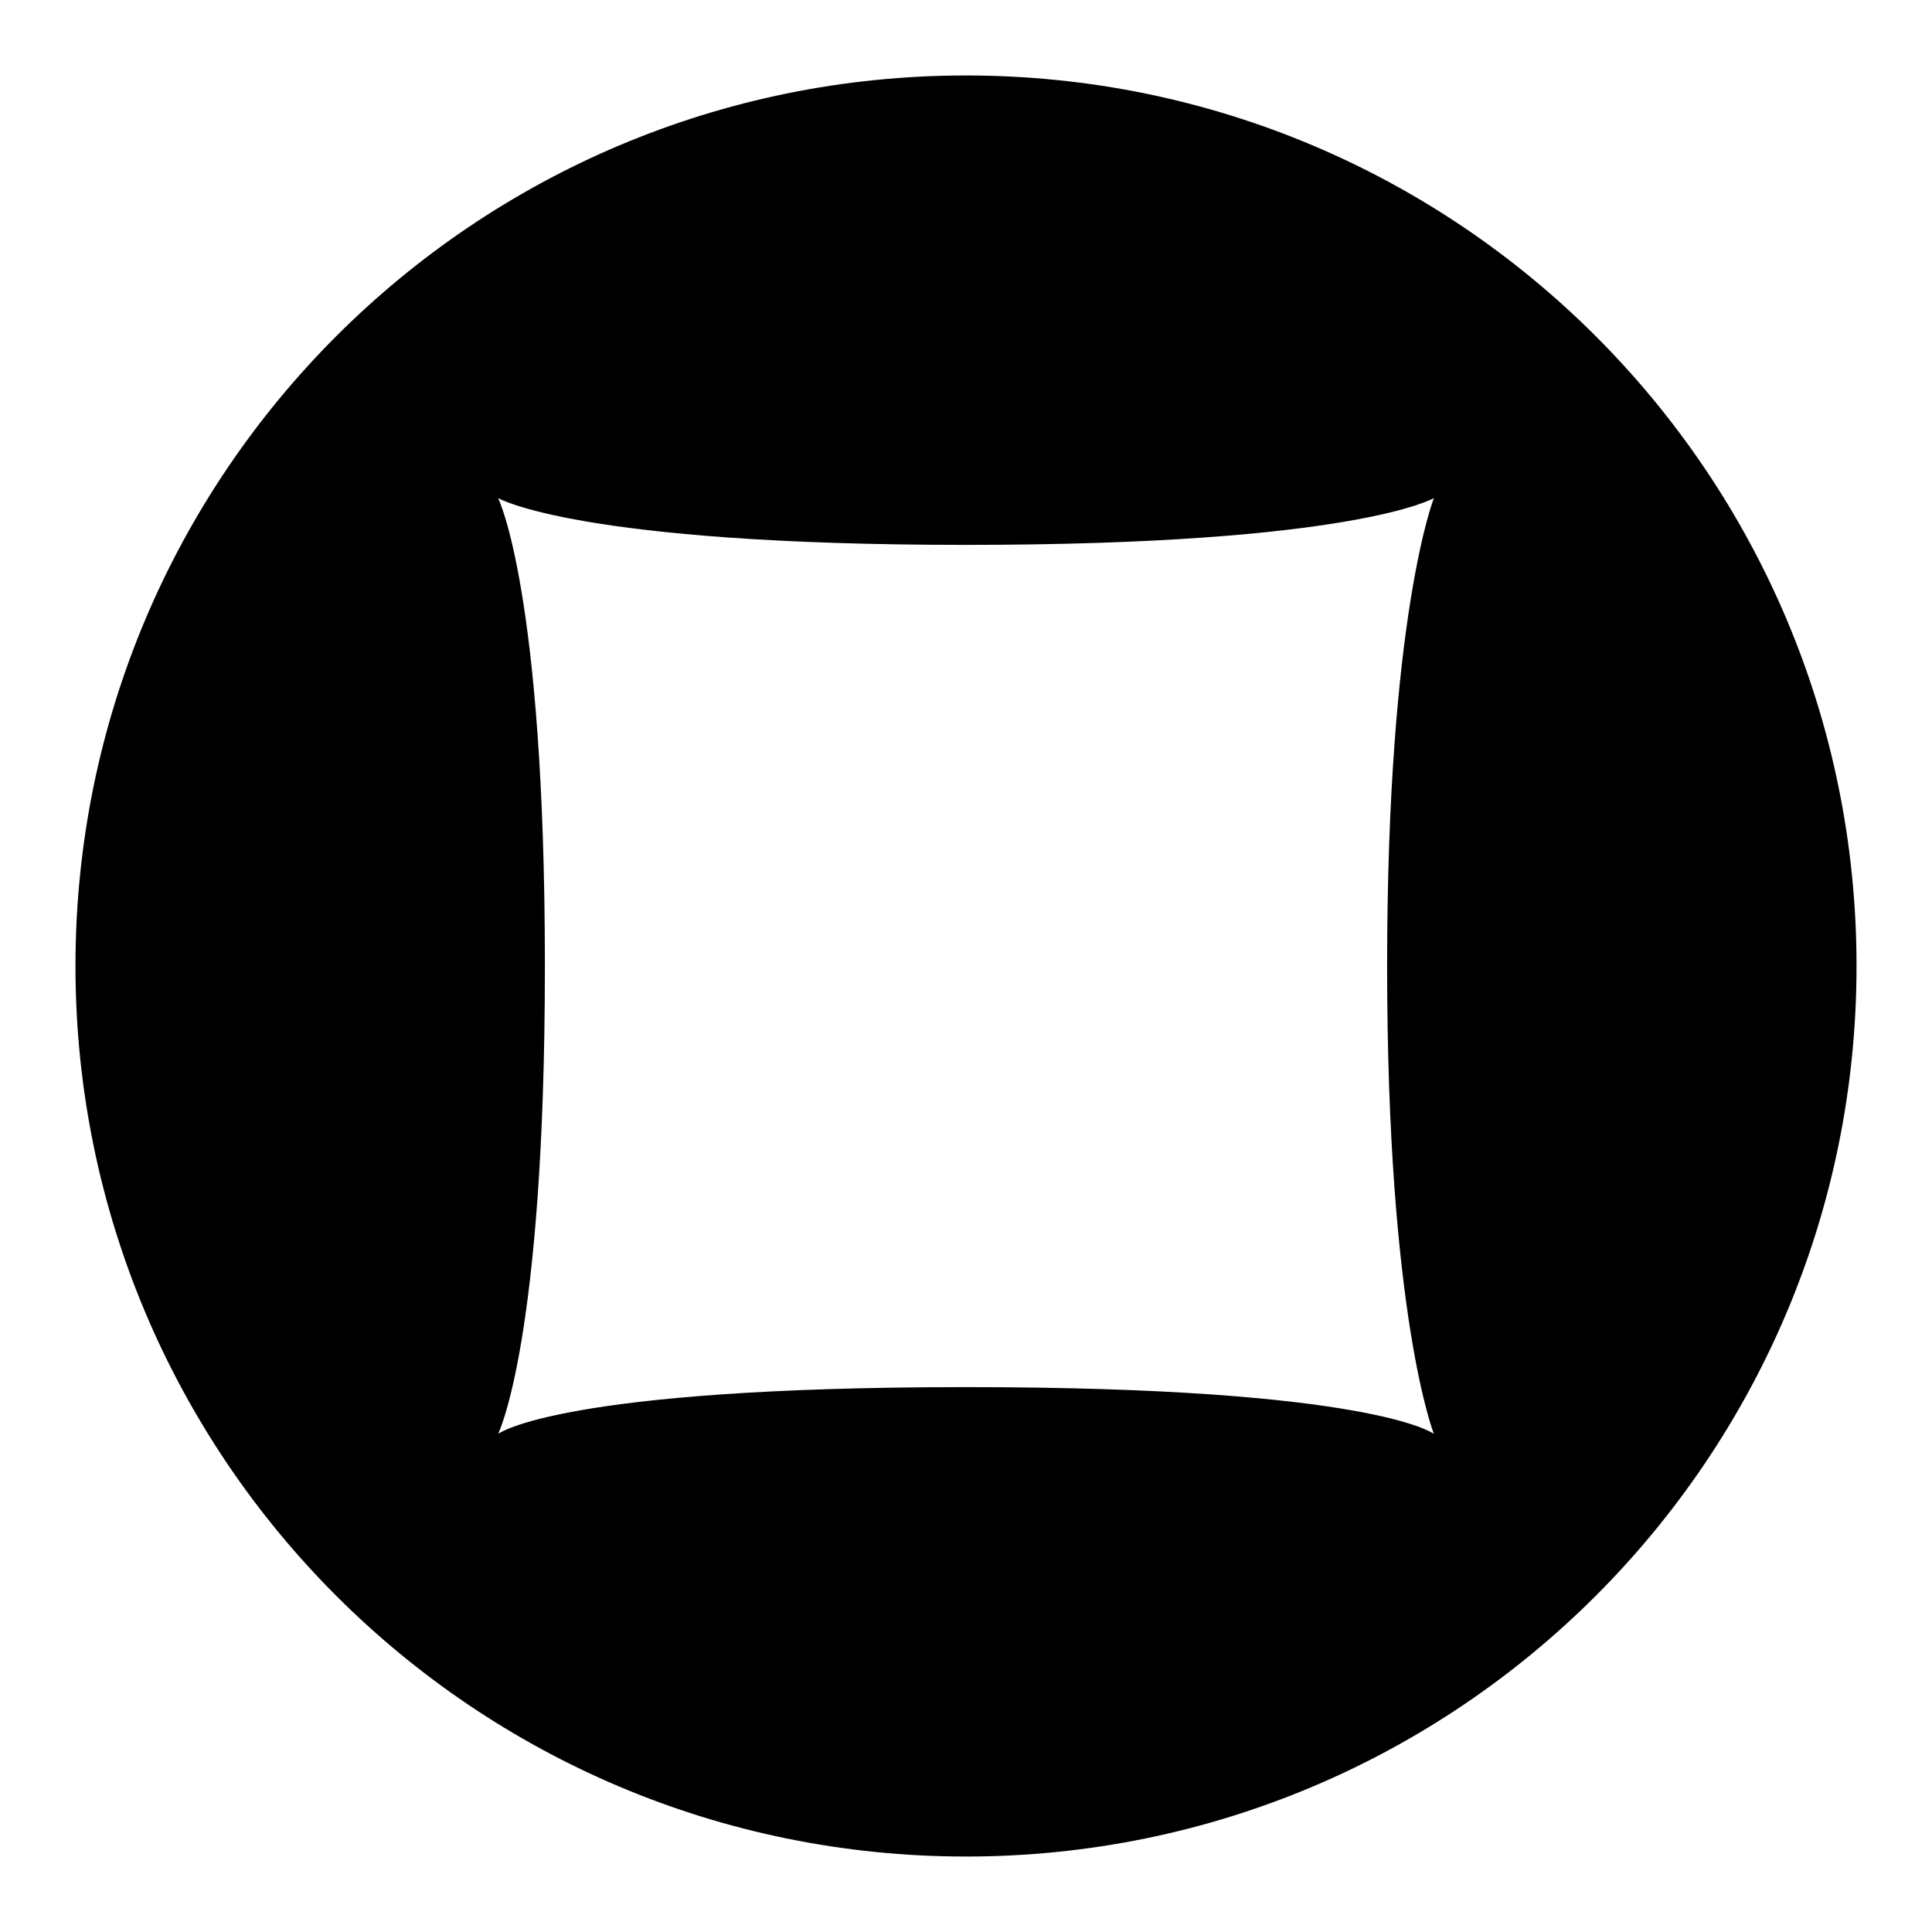 <?xml version="1.0" encoding="utf-8"?>
<!-- Svg Vector Icons : http://www.onlinewebfonts.com/icon -->
<!DOCTYPE svg PUBLIC "-//W3C//DTD SVG 1.1//EN" "http://www.w3.org/Graphics/SVG/1.1/DTD/svg11.dtd">
<svg version="1.1" xmlns="http://www.w3.org/2000/svg" xmlns:xlink="http://www.w3.org/1999/xlink" x="0px" y="0px" viewBox="0 0 256 256" enable-background="new 0 0 256 256" xml:space="preserve">
<g><g><path fill="#000000" d="M246,128c0,65.2-52.8,118-118,118c-65.2,0-118-52.8-118-118C10,62.8,62.8,10,128,10C193.2,10,246,62.8,246,128z M183.8,128c0-46.5,6.2-62,6.2-62s-10.5,6.2-62,6.2c-51.5,0-62-6.2-62-6.2s6.2,12.3,6.2,62c0,49.7-6.2,62-6.2,62s8-6.2,62-6.2c54,0,62,6.2,62,6.2S183.8,174.5,183.8,128z"/></g></g>
</svg>